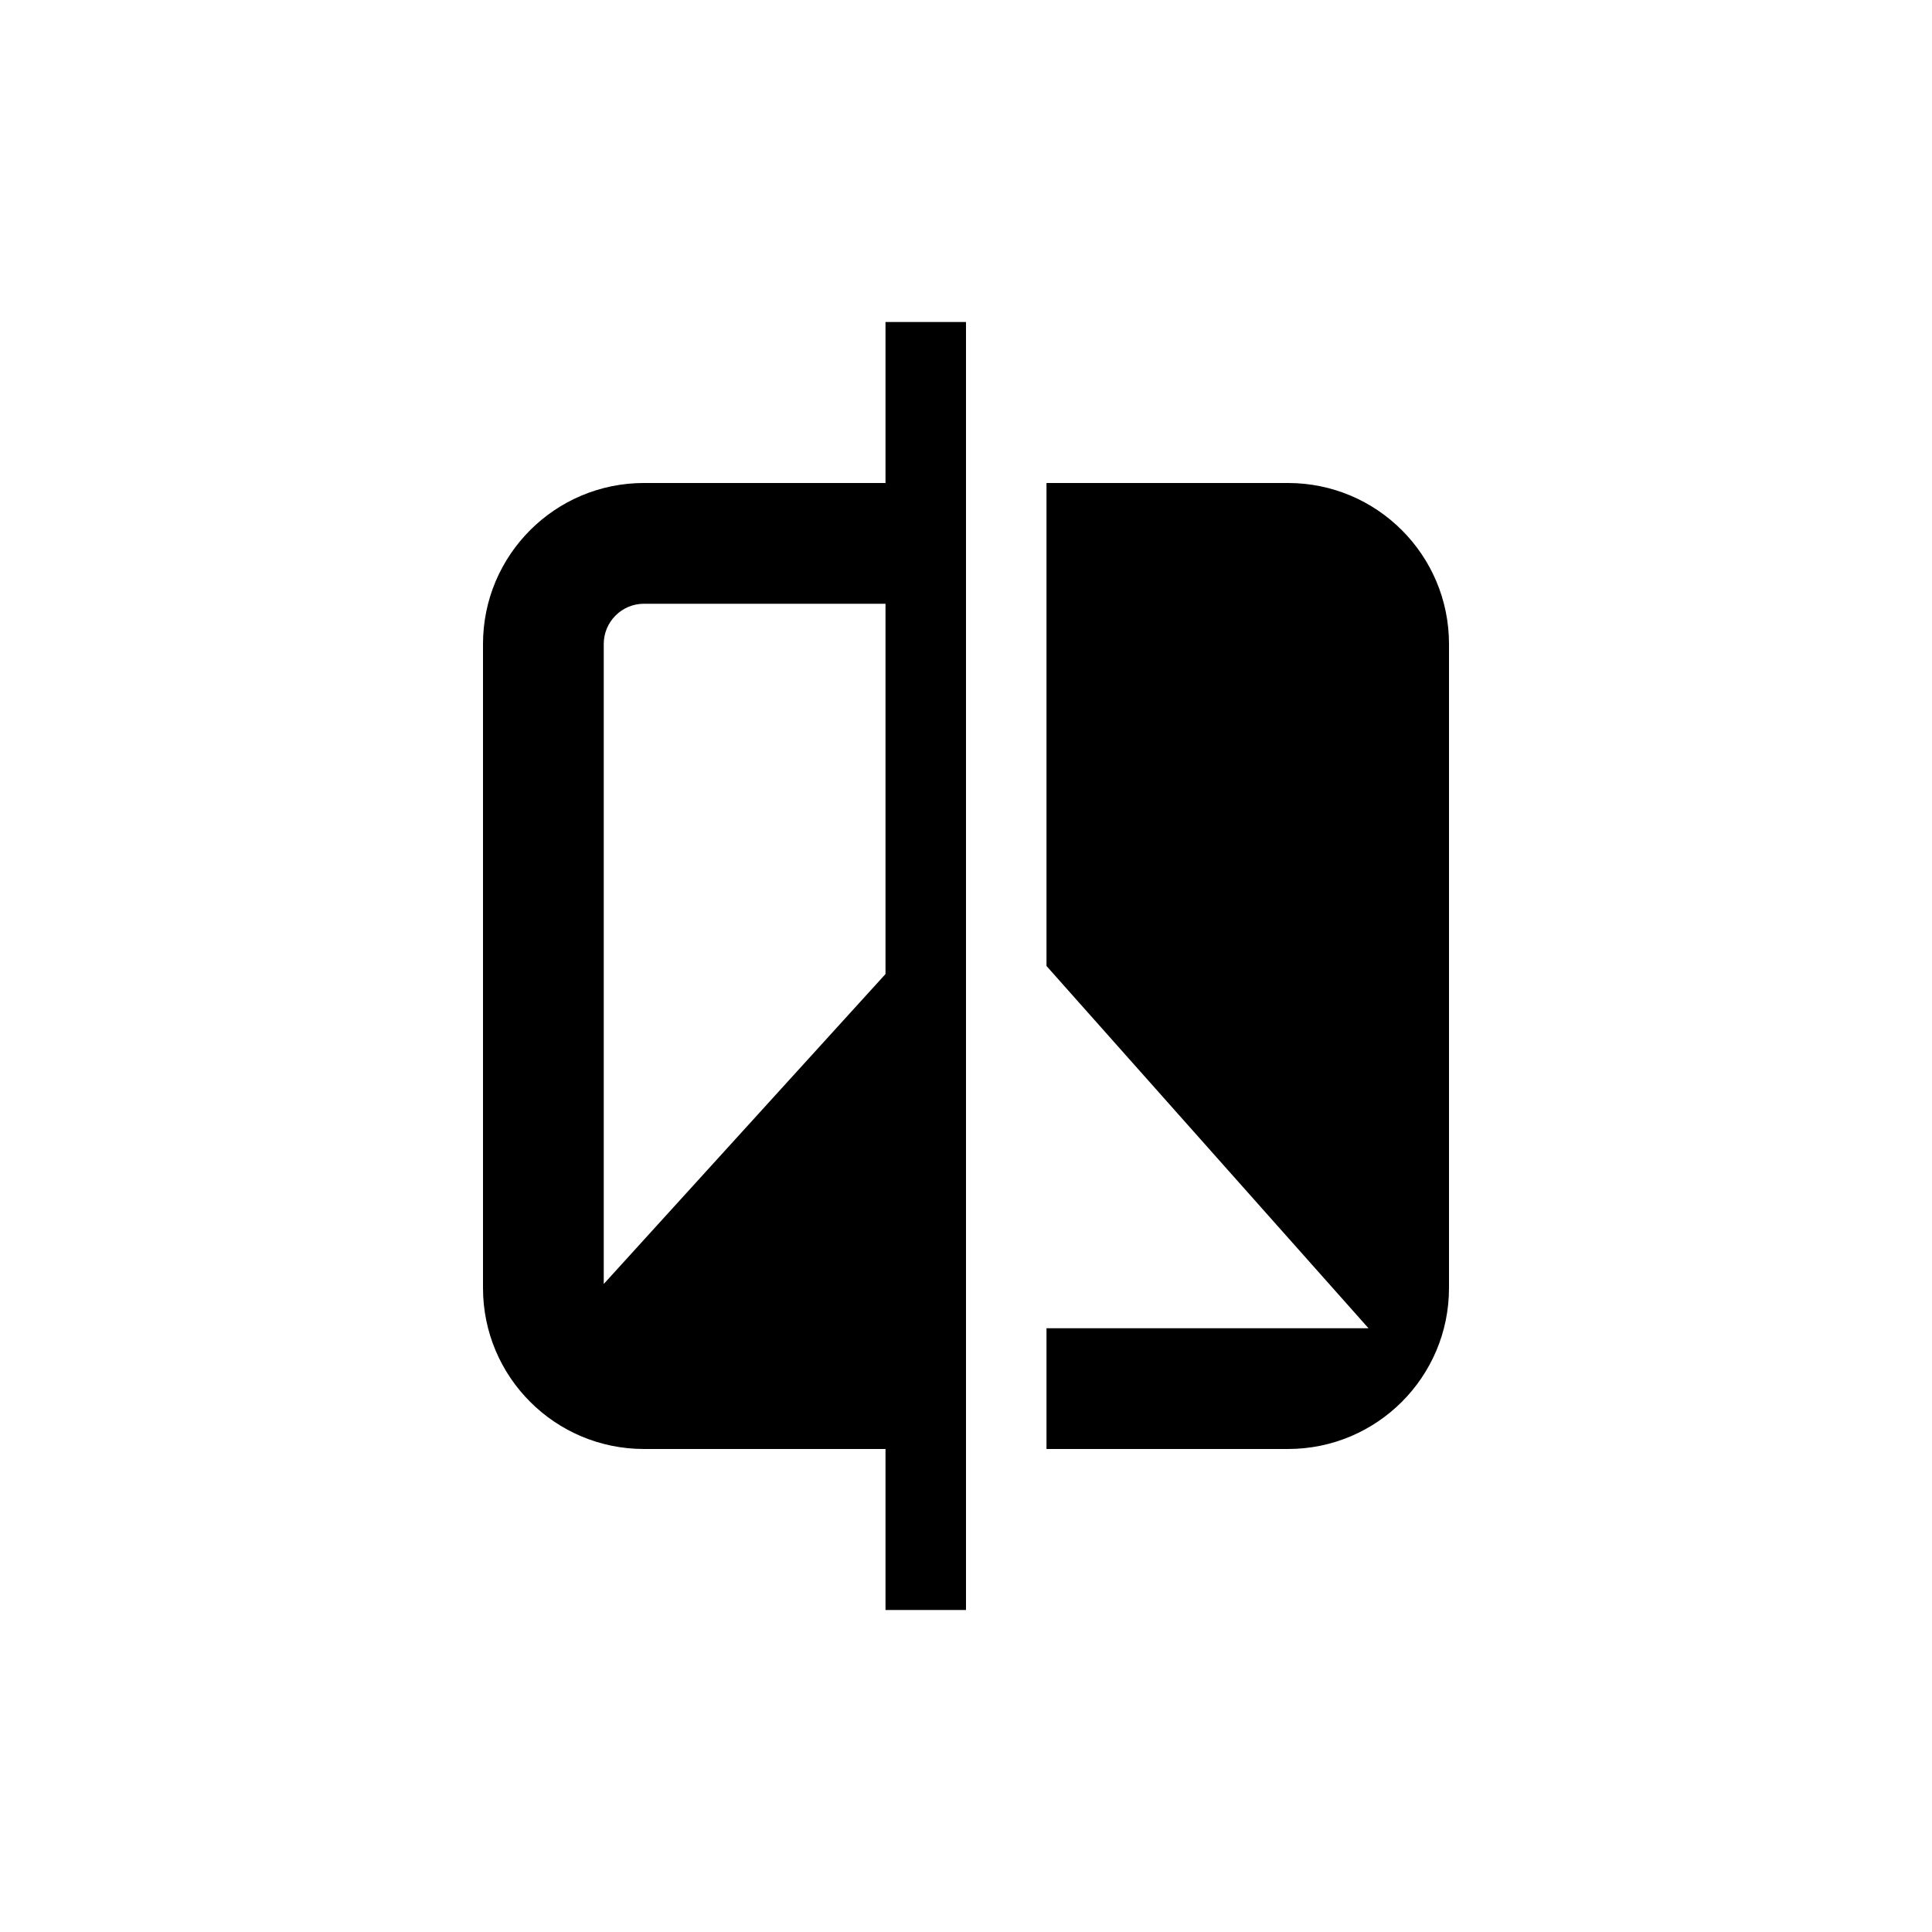 <svg width="350" height="350" viewBox="0 0 350 350" fill="none"
  xmlns="http://www.w3.org/2000/svg">
  <path fill-rule="evenodd" clip-rule="evenodd" d="M160.417 291.665H175V58.332H160.417V87.499H116.667C100.558 87.499 87.5 100.557 87.5 116.665V233.332C87.5 249.44 100.558 262.499 116.667 262.499H160.417V291.665ZM160.417 109.374H116.667C112.64 109.374 109.375 112.638 109.375 116.665V232.603L160.417 176.457V109.374Z" fill="black"/>
  <path d="M189.583 240.624V262.499H233.333C249.442 262.499 262.5 249.44 262.5 233.332V116.665C262.5 100.557 249.442 87.499 233.333 87.499H189.583V174.999L247.917 240.624H189.583Z" fill="black"/>
</svg>

